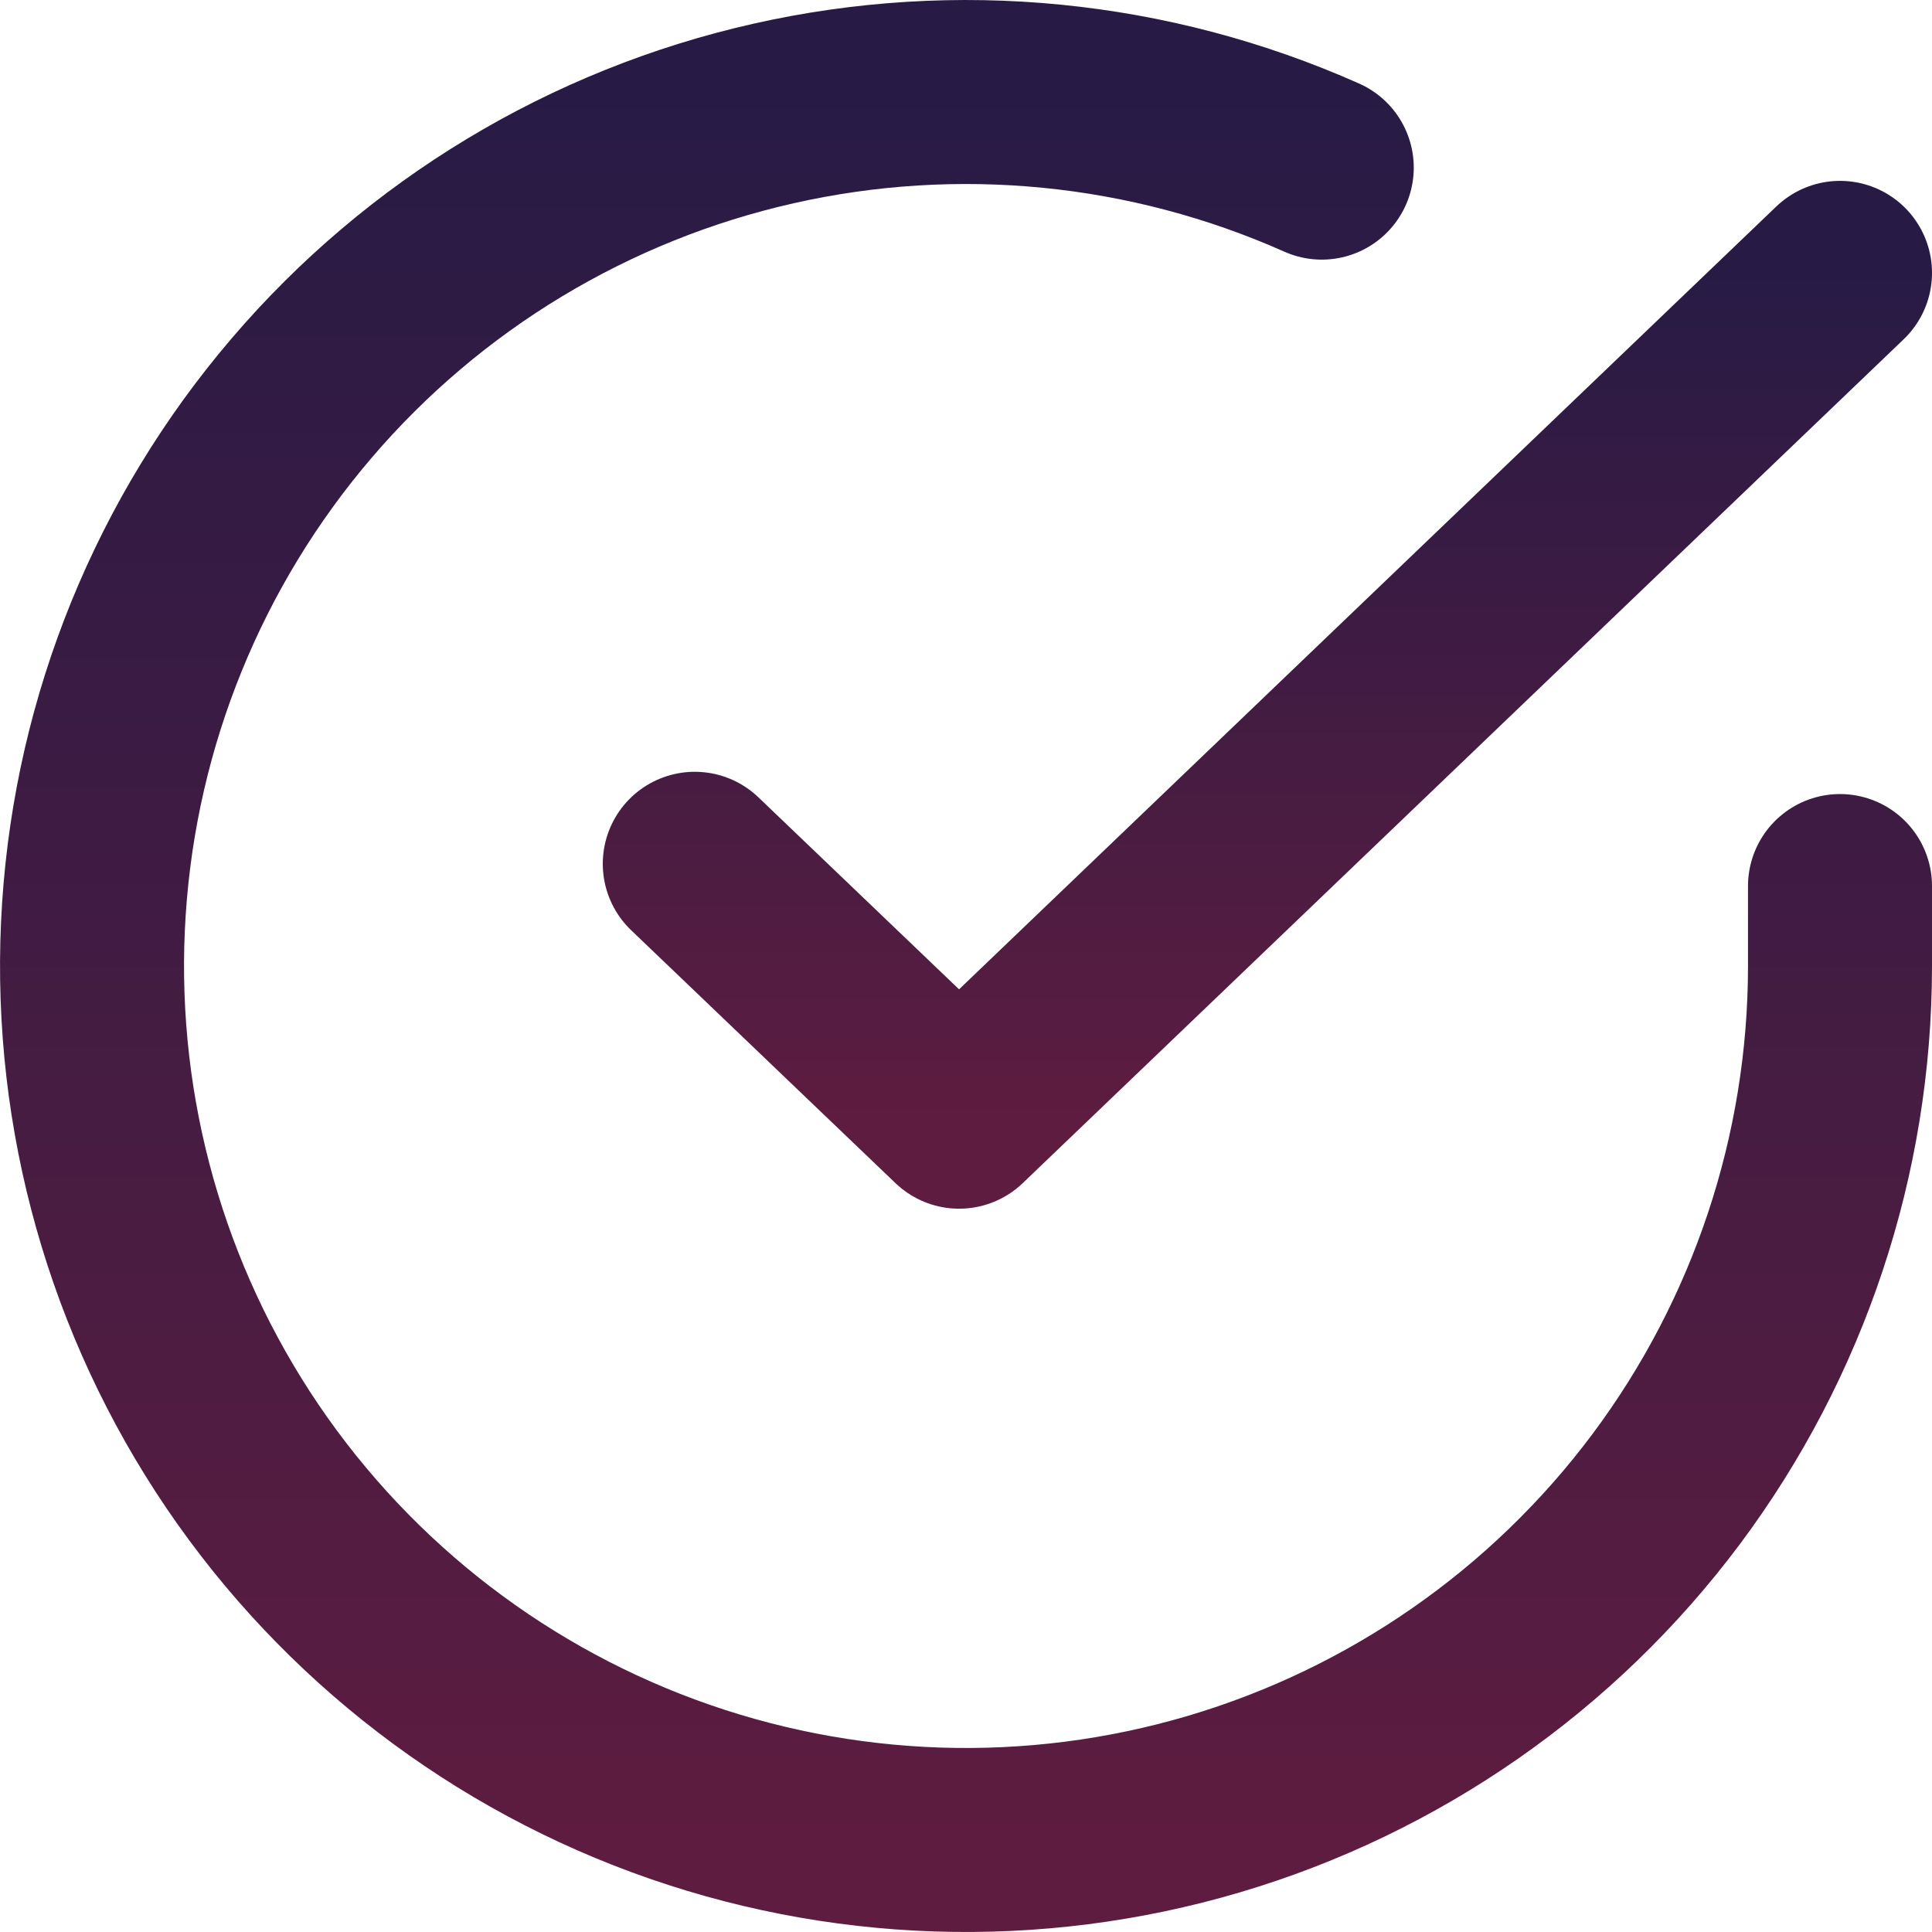 <svg width="21" height="21" viewBox="0 0 21 21" fill="none" xmlns="http://www.w3.org/2000/svg">
<path d="M20 9.631V10.505C19.999 12.554 19.335 14.547 18.109 16.188C16.882 17.829 15.158 19.029 13.194 19.61C11.229 20.191 9.129 20.121 7.208 19.411C5.286 18.701 3.645 17.389 2.53 15.671C1.415 13.952 0.886 11.919 1.021 9.875C1.155 7.831 1.947 5.885 3.278 4.328C4.609 2.77 6.408 1.685 8.406 1.234C10.405 0.782 12.495 0.989 14.367 1.822" stroke="url(#paint0_linear_1147_12)" stroke-width="2" stroke-linecap="round" stroke-linejoin="round"/>
<path d="M20 2.966L10.425 12.138L7.552 9.389" stroke="url(#paint1_linear_1147_12)" stroke-width="2" stroke-linecap="round" stroke-linejoin="round"/>
<defs>
<linearGradient id="paint0_linear_1147_12" x1="10.5" y1="1" x2="10.5" y2="20" gradientUnits="userSpaceOnUse">
<stop stop-color="#271B45"/>
<stop offset="1" stop-color="#5D1C40"/>
</linearGradient>
<linearGradient id="paint1_linear_1147_12" x1="13.776" y1="2.966" x2="13.776" y2="12.138" gradientUnits="userSpaceOnUse">
<stop stop-color="#271B45"/>
<stop offset="1" stop-color="#5D1C40"/>
</linearGradient>
</defs>
</svg>
